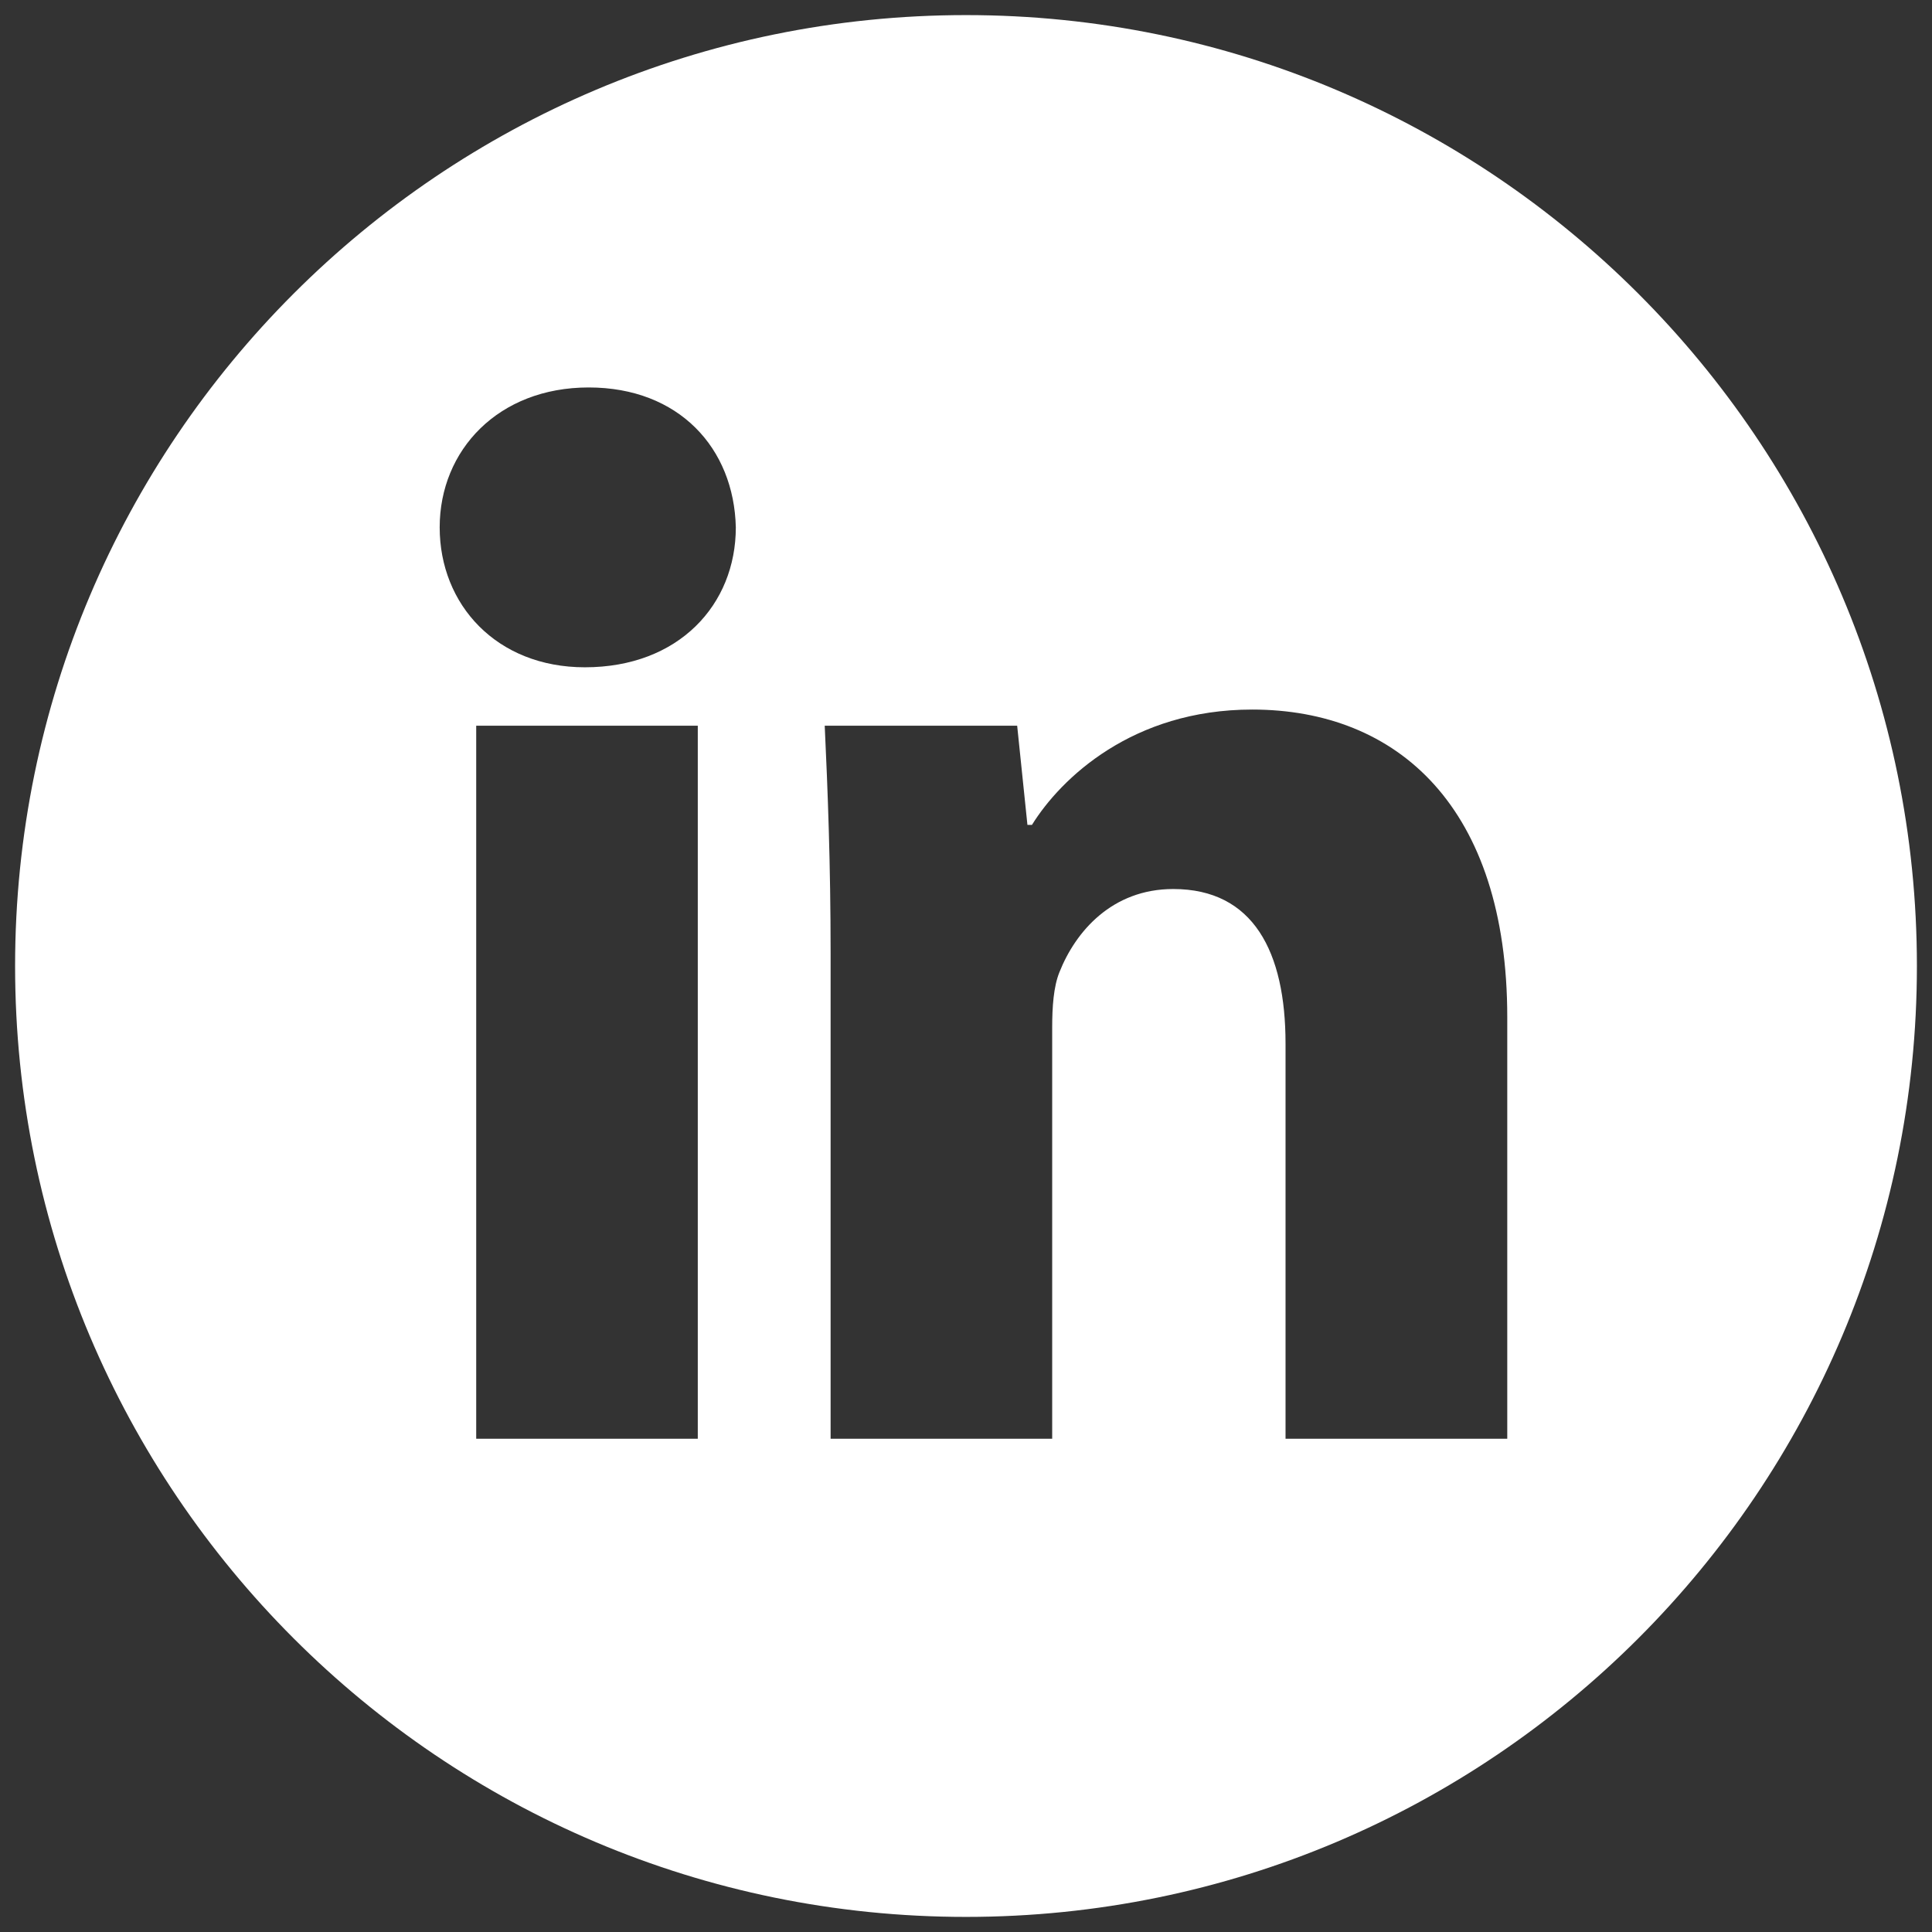 <?xml version="1.0" encoding="UTF-8"?><svg id="a" xmlns="http://www.w3.org/2000/svg" viewBox="0 0 128 128"><rect x="0" y="0" width="128" height="128" fill="#333333" stroke="none"/><defs><style>.b{fill:#fff;}</style></defs><path class="b" d="M99.85,95.32h-14.68v-26.18c0-6.08-2.13-10.24-7.44-10.24-4.05,0-6.47,2.81-7.54,5.51-.39,.96-.48,2.31-.48,3.66v27.25h-14.68V63.15c0-5.89-.19-10.82-.39-15.07h12.75l.68,6.57h.3c1.92-3.09,6.67-7.64,14.59-7.64,9.65,0,16.9,6.48,16.9,20.39v27.92ZM38.75,44.21c-5.85,0-9.62-4.15-9.62-9.27s3.89-9.27,9.87-9.27,9.63,4.02,9.75,9.27c0,5.12-3.78,9.27-10,9.27m7.48,51.11h-14.68V48.08h14.68v47.24ZM64,1C29.21,1,1,29.21,1,64s28.21,63,63,63,63-28.22,63-63S98.79,1,64,1"/></svg>